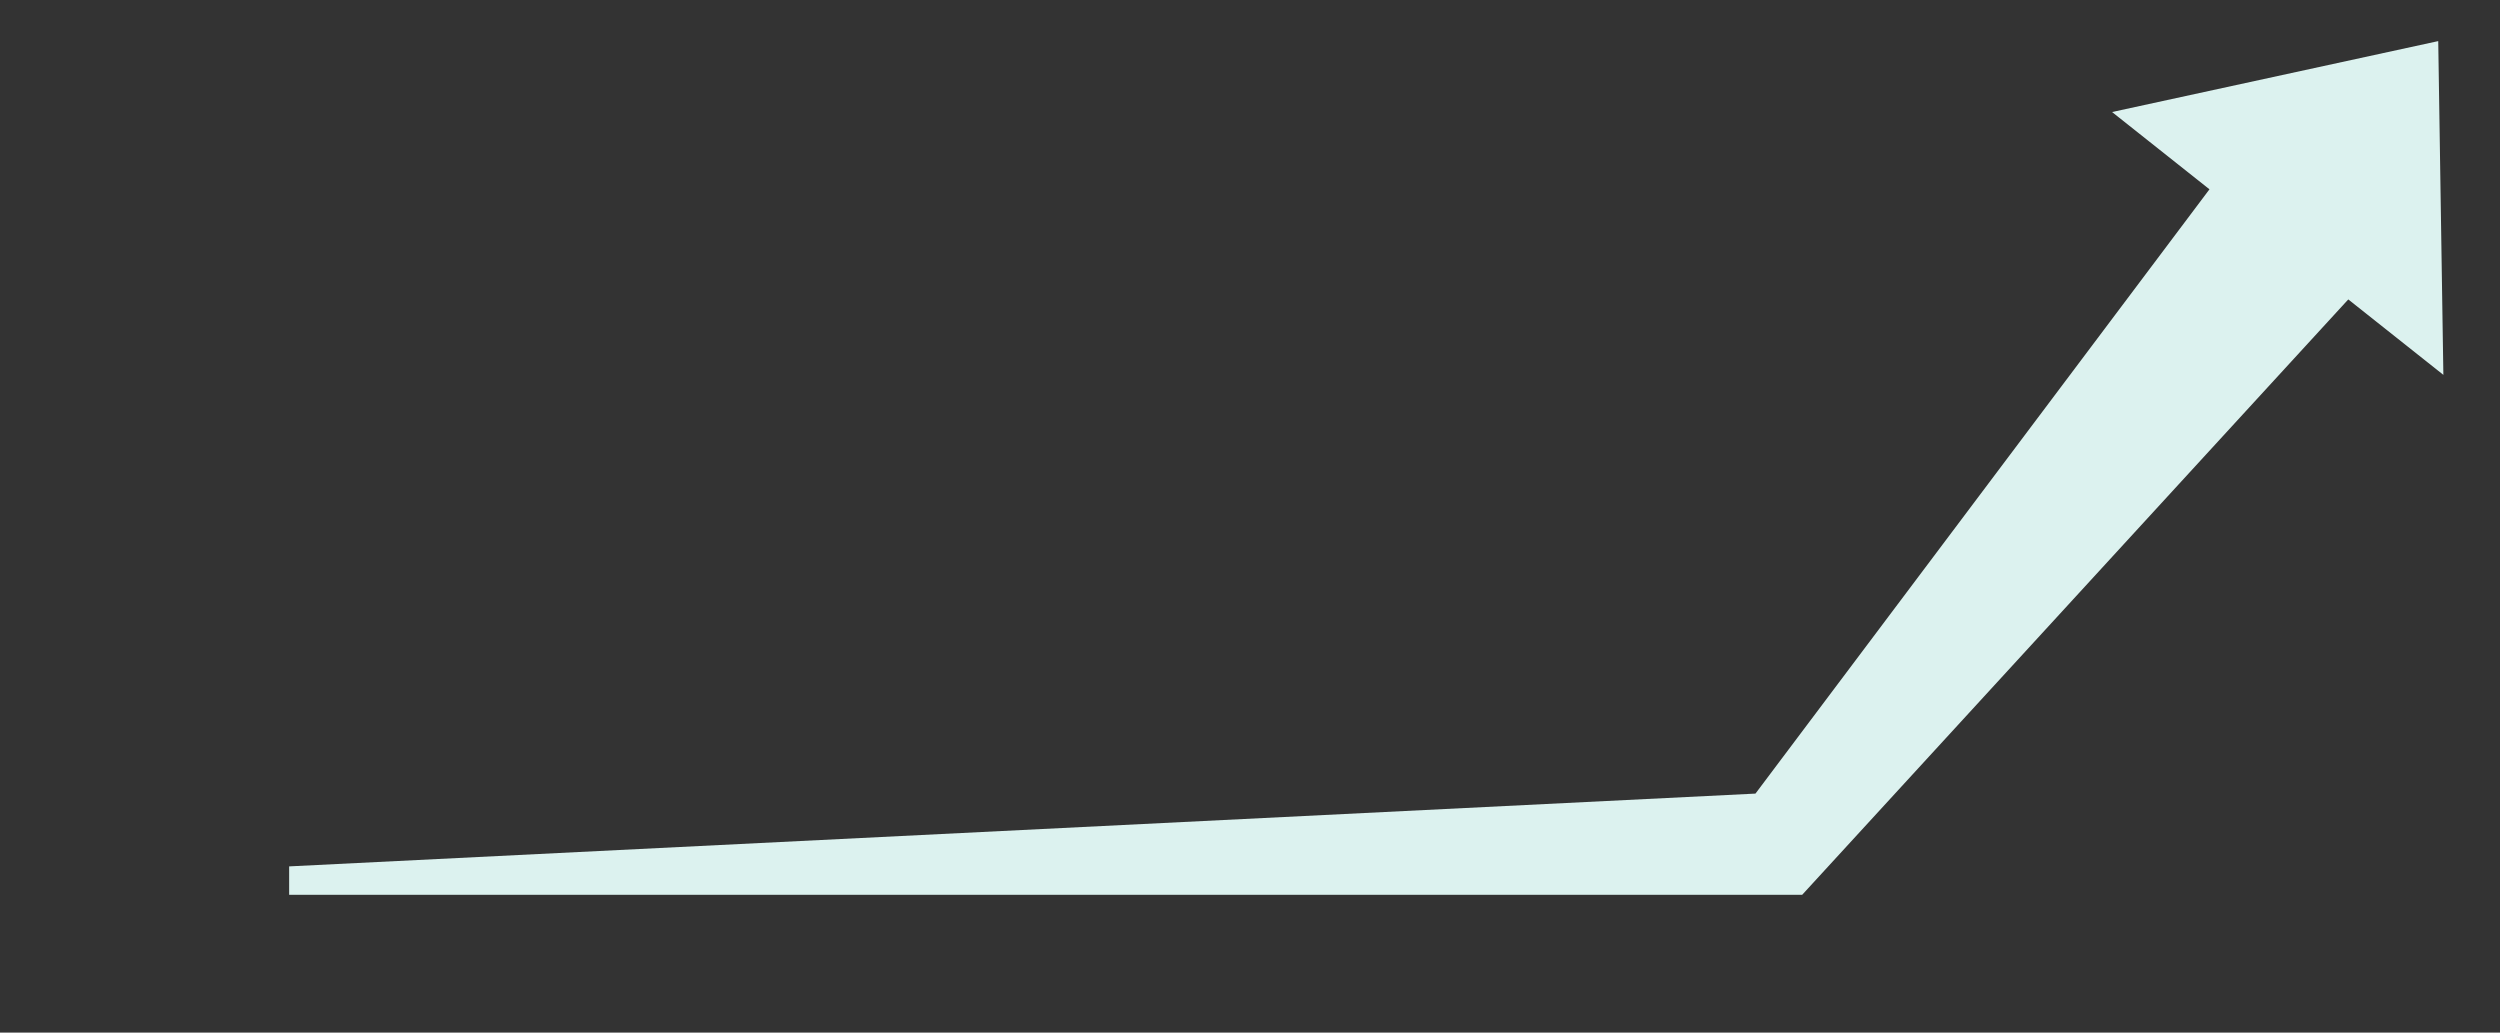 <svg width="276" height="114" viewBox="0 0 276 114" fill="none" xmlns="http://www.w3.org/2000/svg">
<rect x="0" y="0" width="276" height="114" fill="#333333" stroke="none"/>
<g clip-path="url(#clip0_8396_55368)">
<path d="M198.961 98.785H31.922V95.649L193.802 87.613L244.977 19.5L260.113 32.114L198.961 98.785Z" fill="#DCF2EF"/>
<path d="M269.181 4.538L269.748 41.385L233.171 12.368L269.181 4.538Z" fill="#DCF2EF"/>
</g>
<defs>
<clipPath id="clip0_8396_55368">
<rect width="276" height="113" fill="white" transform="translate(0 0.785)"/>
</clipPath>
</defs>
</svg>
